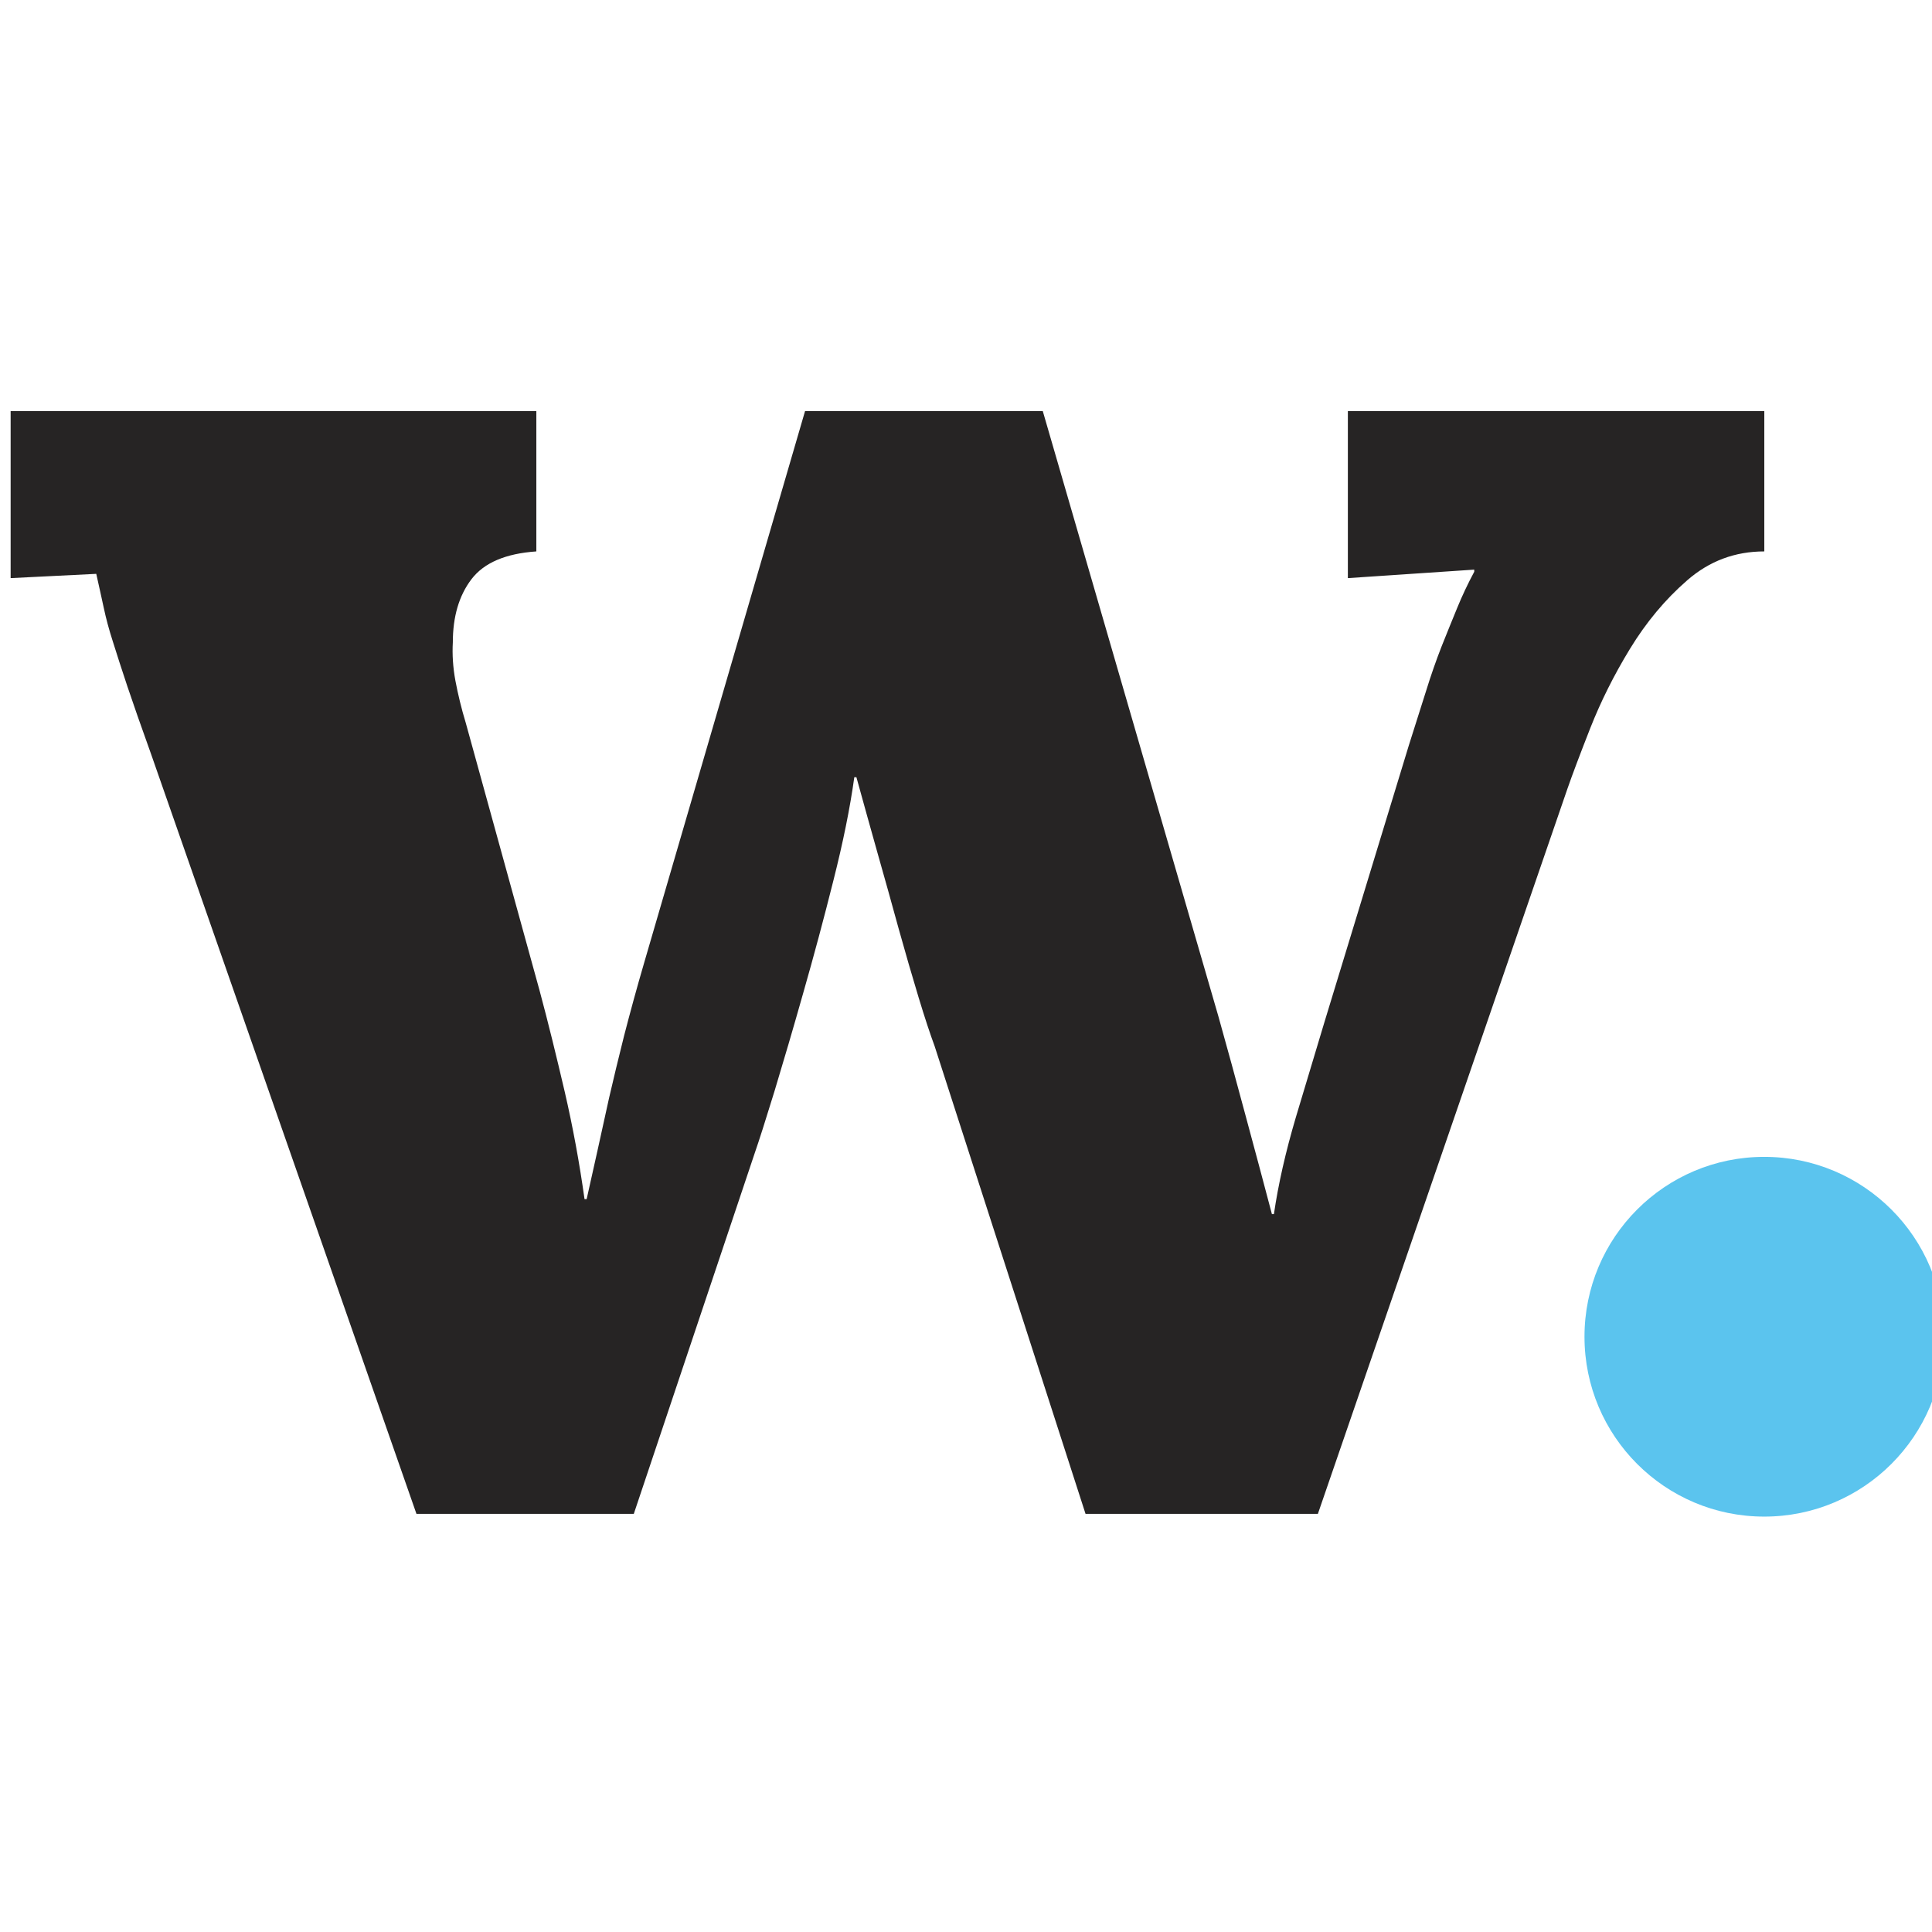 <?xml version="1.0" encoding="UTF-8"?>
<svg width="128" height="128" version="1.1" viewBox="0 0 33.866 33.866" xmlns="http://www.w3.org/2000/svg"><g transform="matrix(2 0 0 2 .003 -560.13)"><g transform="matrix(.265 0 0 -.265 -123.68 318.06)"><g transform="translate(501.2,129.78)"><path d="m0 0 5.805-20.007c0.285-1.016 0.586-2.114 0.902-3.293 0.32-1.18 0.609-2.266 0.871-3.258h0.066c0.145 0.992 0.387 2.058 0.727 3.207 0.344 1.144 0.656 2.187 0.941 3.133l2.797 9.172c0.211 0.66 0.399 1.257 0.567 1.789 0.164 0.531 0.336 1.019 0.511 1.468 0.18 0.446 0.348 0.871 0.516 1.274 0.164 0.402 0.352 0.801 0.567 1.203v0.07l-4.18-0.281v5.523h13.773v-4.64c-0.969 0-1.816-0.317-2.547-0.953-0.734-0.637-1.363-1.395-1.894-2.266-0.535-0.875-0.969-1.75-1.313-2.621-0.343-0.875-0.597-1.547-0.761-2.02l-8.25-23.972h-7.684l-4.992 15.472c-0.141 0.379-0.32 0.918-0.531 1.614-0.211 0.695-0.43 1.453-0.657 2.265-0.222 0.817-0.461 1.661-0.707 2.532-0.246 0.875-0.476 1.699-0.691 2.48h-0.07c-0.141-1.016-0.372-2.156-0.692-3.418-0.316-1.262-0.648-2.496-0.992-3.699-0.34-1.203-0.66-2.289-0.953-3.258-0.297-0.969-0.516-1.652-0.656-2.055l-4-11.933h-7.188l-8.781 25.14c-0.332 0.922-0.59 1.664-0.781 2.231-0.188 0.566-0.348 1.059-0.477 1.473-0.133 0.41-0.23 0.781-0.301 1.113-0.07 0.332-0.156 0.707-0.25 1.133l-2.832-0.141v5.523h17.387v-4.64c-1.016-0.07-1.73-0.375-2.145-0.918-0.414-0.543-0.617-1.242-0.617-2.09-0.023-0.402 4e-3 -0.828 0.086-1.273 0.086-0.45 0.196-0.911 0.34-1.383l2.441-8.852c0.286-1.062 0.559-2.179 0.832-3.347 0.27-1.168 0.489-2.356 0.657-3.559h0.07c0.117 0.52 0.234 1.051 0.356 1.594 0.117 0.543 0.246 1.129 0.386 1.754 0.145 0.625 0.309 1.312 0.496 2.054 0.192 0.742 0.414 1.563 0.676 2.457l5.309 18.203z" fill="#262424"/></g><g transform="translate(531.01,99.167)"><path d="m0 0c0-3.285-2.664-5.949-5.949-5.949s-5.945 2.664-5.945 5.949 2.66 5.949 5.945 5.949 5.949-2.664 5.949-5.949" fill="#5bc4ee"/></g></g></g></svg>
